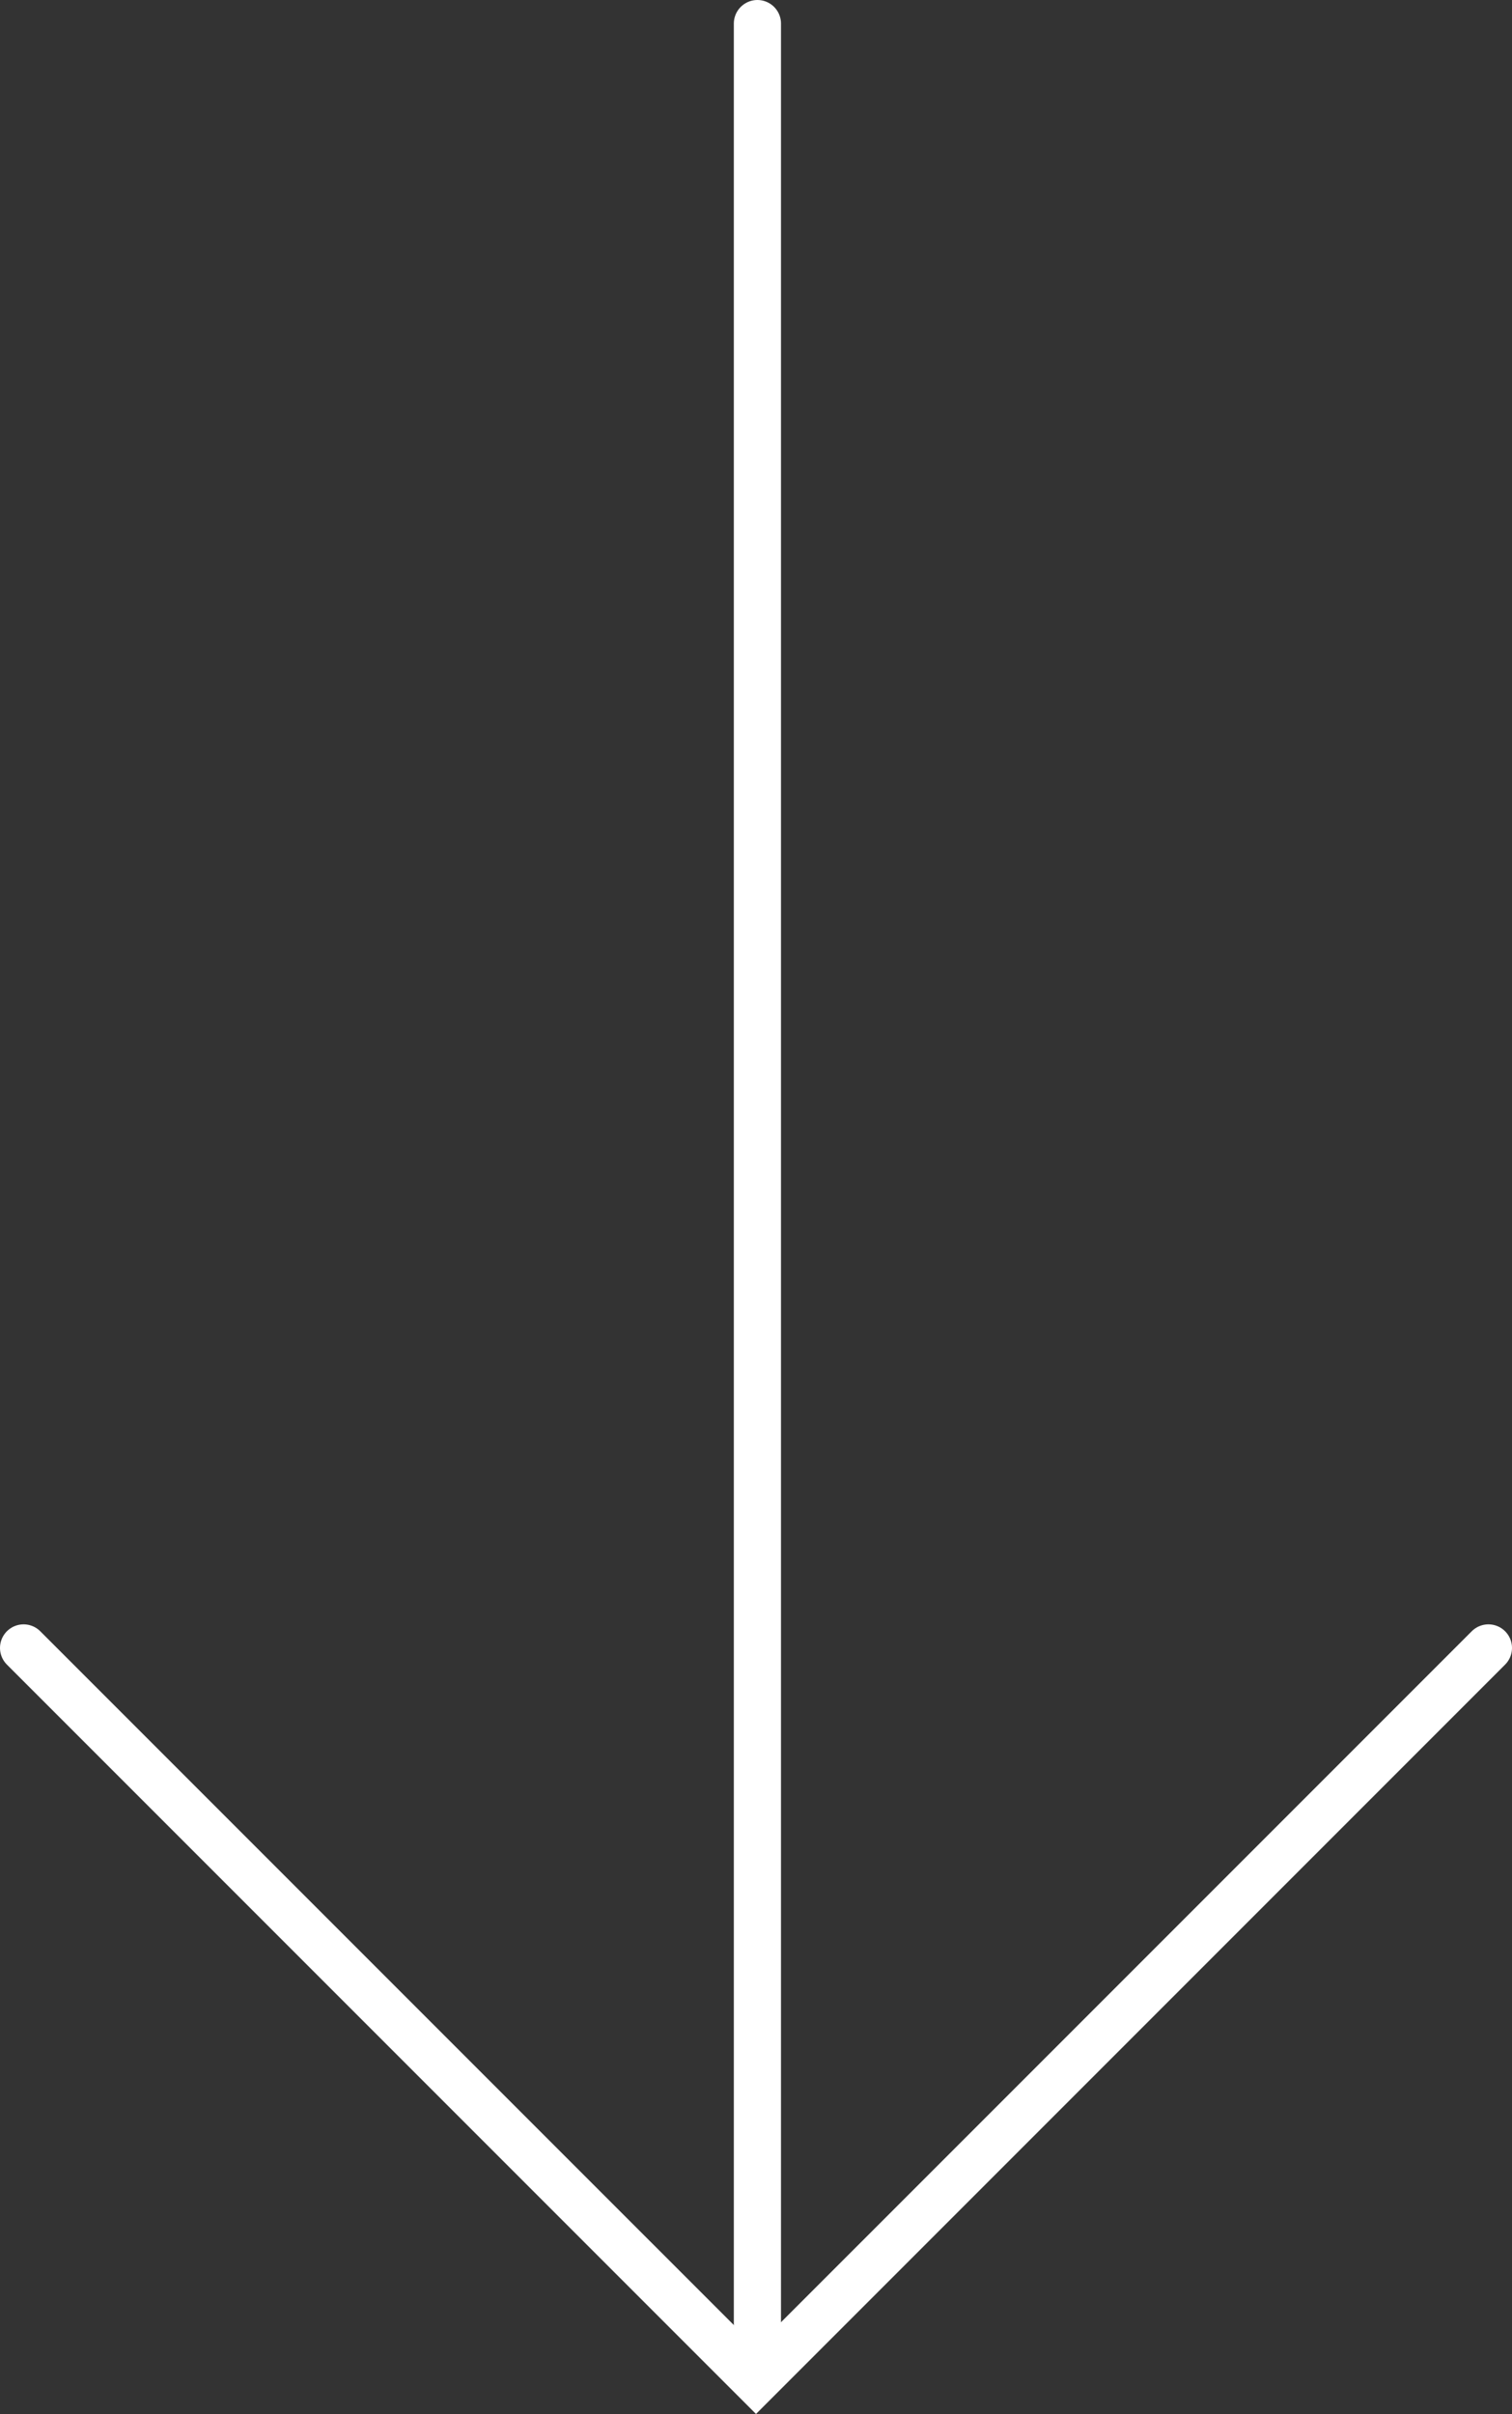 <?xml version="1.0" encoding="UTF-8"?>
<svg xmlns="http://www.w3.org/2000/svg" id="Laag_1" viewBox="0 0 32.06 51.17">
  <rect x="0" y="0" width="32.06" height="51.17" fill="#333333" stroke="none"/>
  <defs>
    <style>.cls-1{fill:none;stroke:#fff;stroke-linecap:round;stroke-miterlimit:10;}</style>
  </defs>
  <line class="cls-1" x1="16.06" y1=".5" x2="16.06" y2="49.6"></line>
  <polyline class="cls-1" points="31.56 34.93 16.03 50.46 .5 34.93"></polyline>
</svg>
